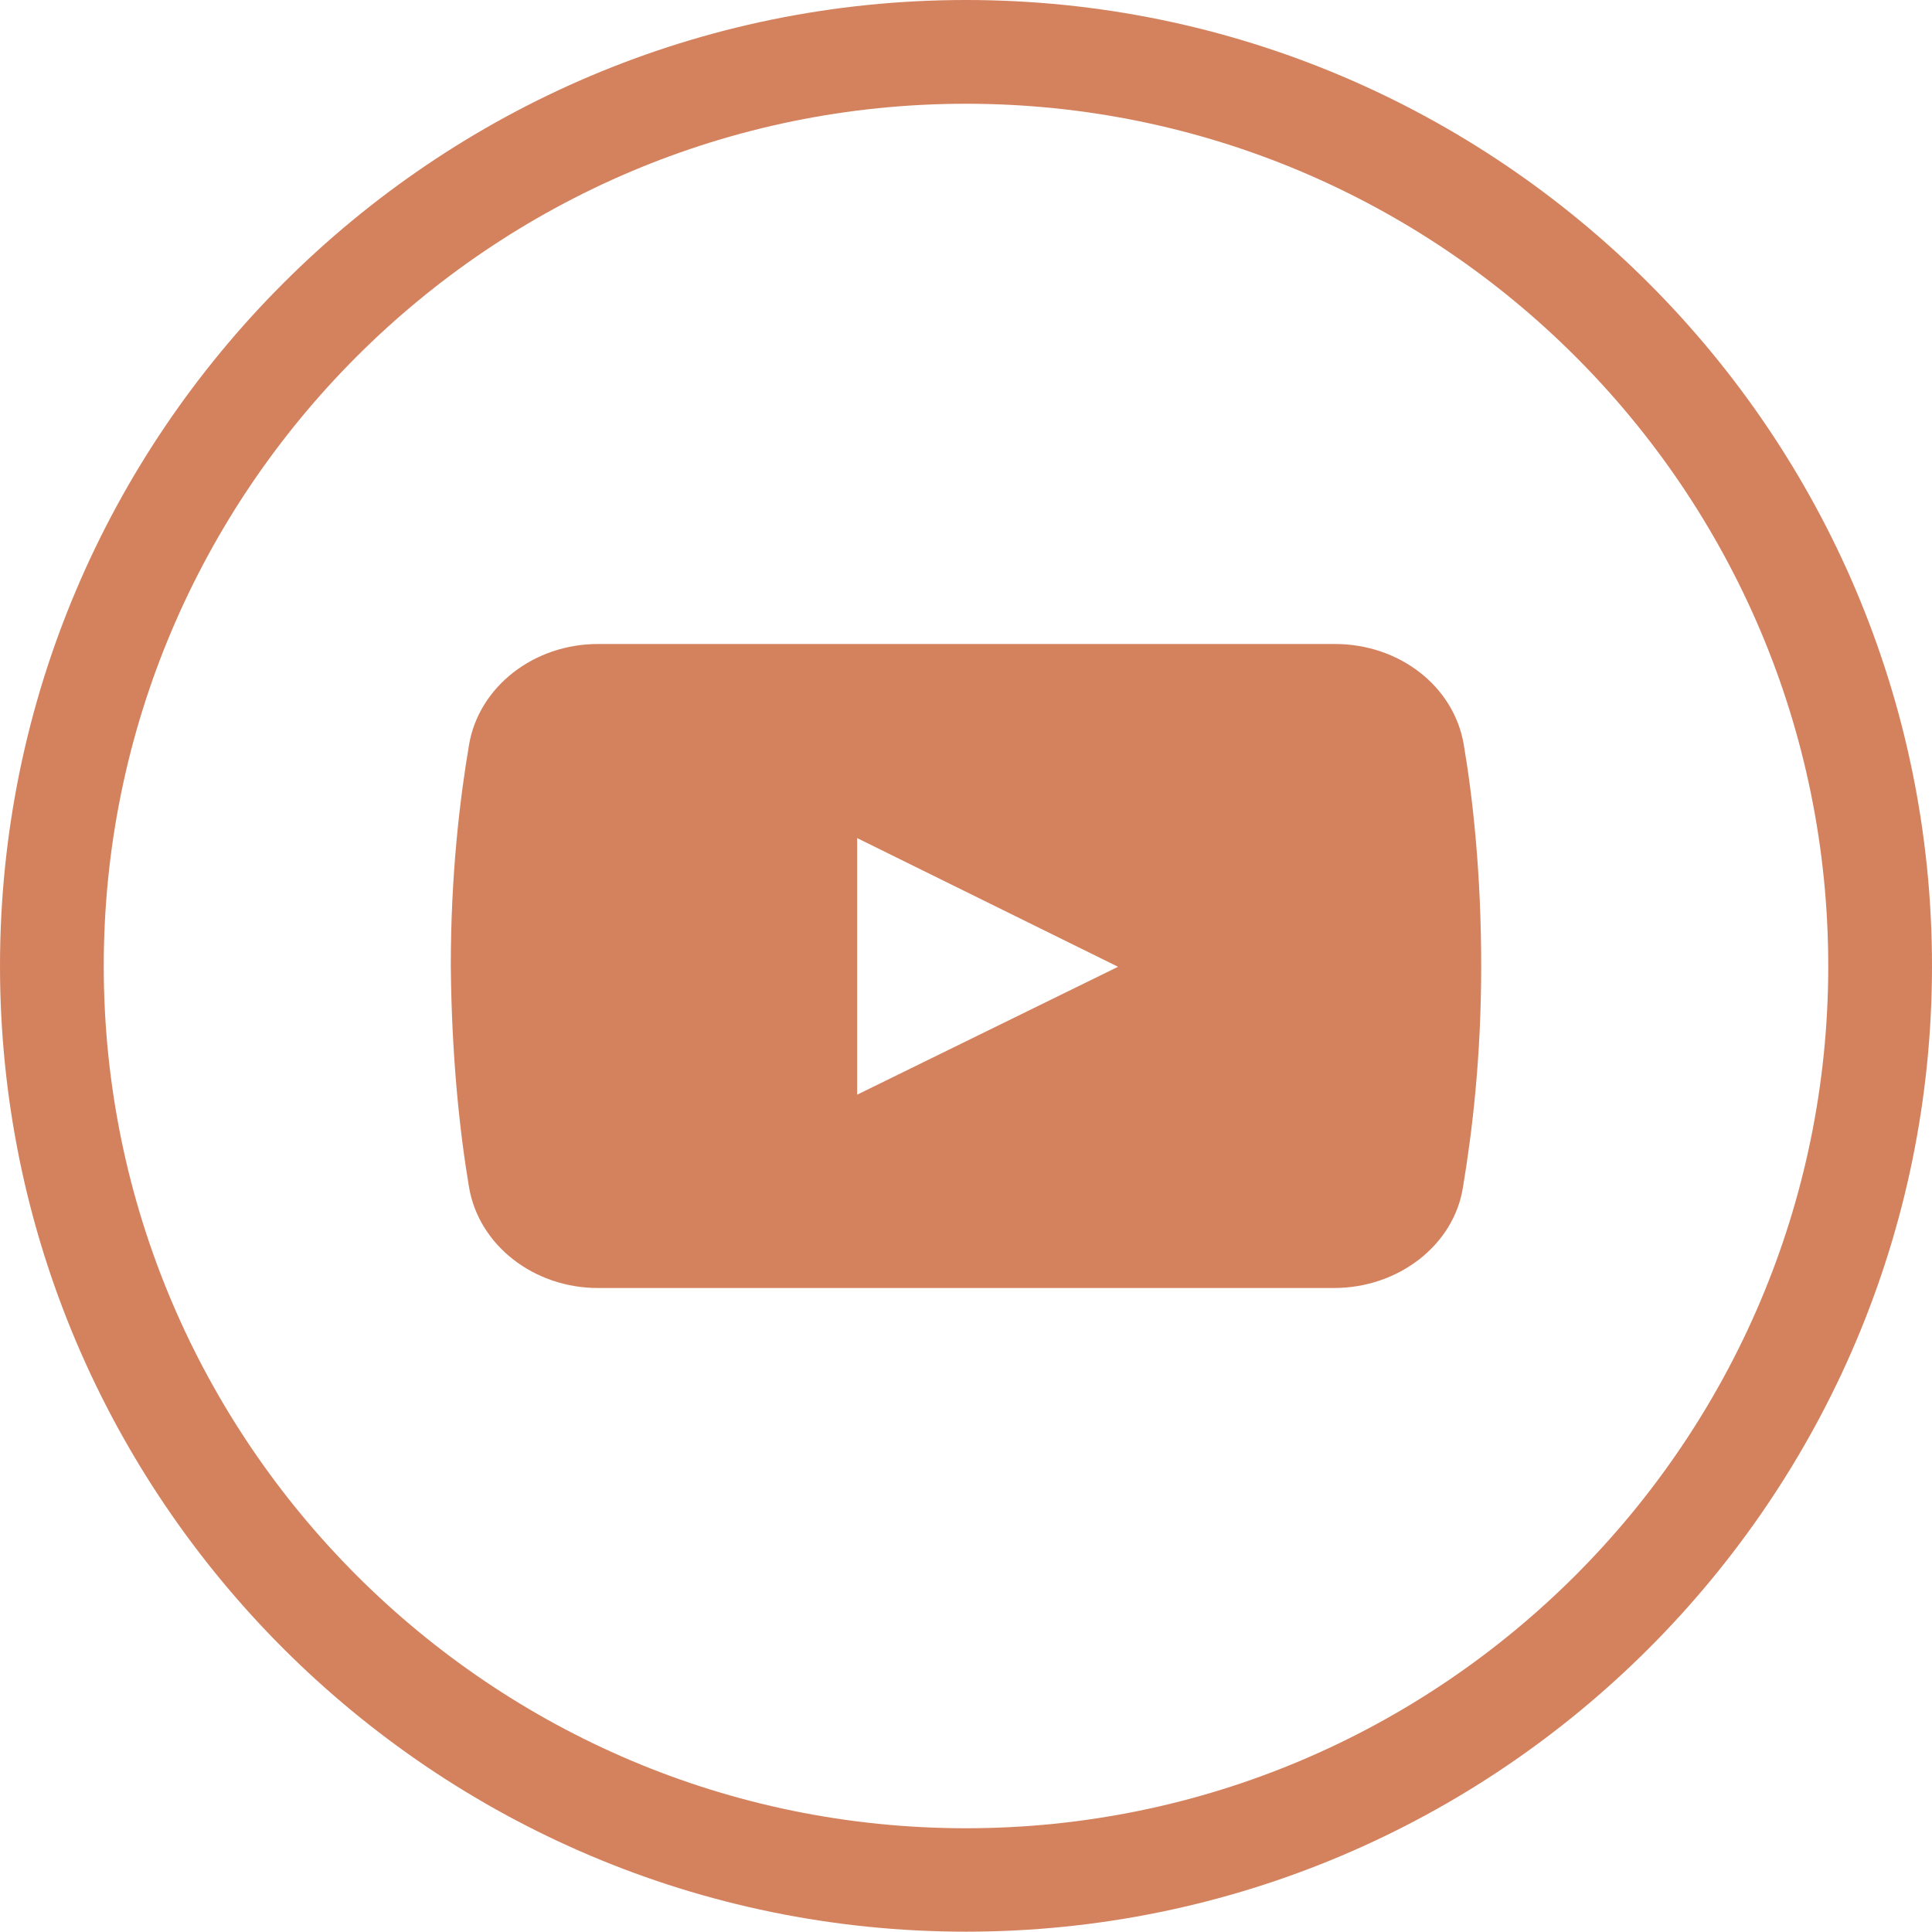<svg width="30" height="30" viewBox="0 0 30 30" fill="none" xmlns="http://www.w3.org/2000/svg">
<g clip-path="url(#clip0_798_16)">
<path d="M15 29.995C6.729 29.995 0 23.266 0 15C0 6.729 6.729 0 15 0C23.271 0 30 6.729 30 15C30 23.266 23.271 29.995 15 29.995ZM15 1.611C7.618 1.611 1.611 7.619 1.611 15C1.611 22.382 7.618 28.389 15 28.389C22.382 28.389 28.389 22.382 28.389 15C28.389 7.613 22.382 1.611 15 1.611Z" fill="#D4825E"/>
<path d="M22.729 11.56C22.574 10.65 21.723 10 20.729 10H9.284C8.29 10 7.439 10.662 7.284 11.56C7.142 12.399 7 13.57 7 15C7.013 16.43 7.142 17.601 7.284 18.44C7.439 19.338 8.29 20 9.284 20H20.716C21.71 20 22.574 19.338 22.716 18.44C22.858 17.589 23 16.43 23 15C23 13.57 22.871 12.399 22.729 11.56ZM13.31 16.998V13.014L17.361 15.012L13.31 16.998Z" fill="#D4825E"/>
</g>
<defs>
<clipPath id="clip0_798_16">
<rect width="30" height="30" fill="white"/>
</clipPath>
</defs>
</svg>
